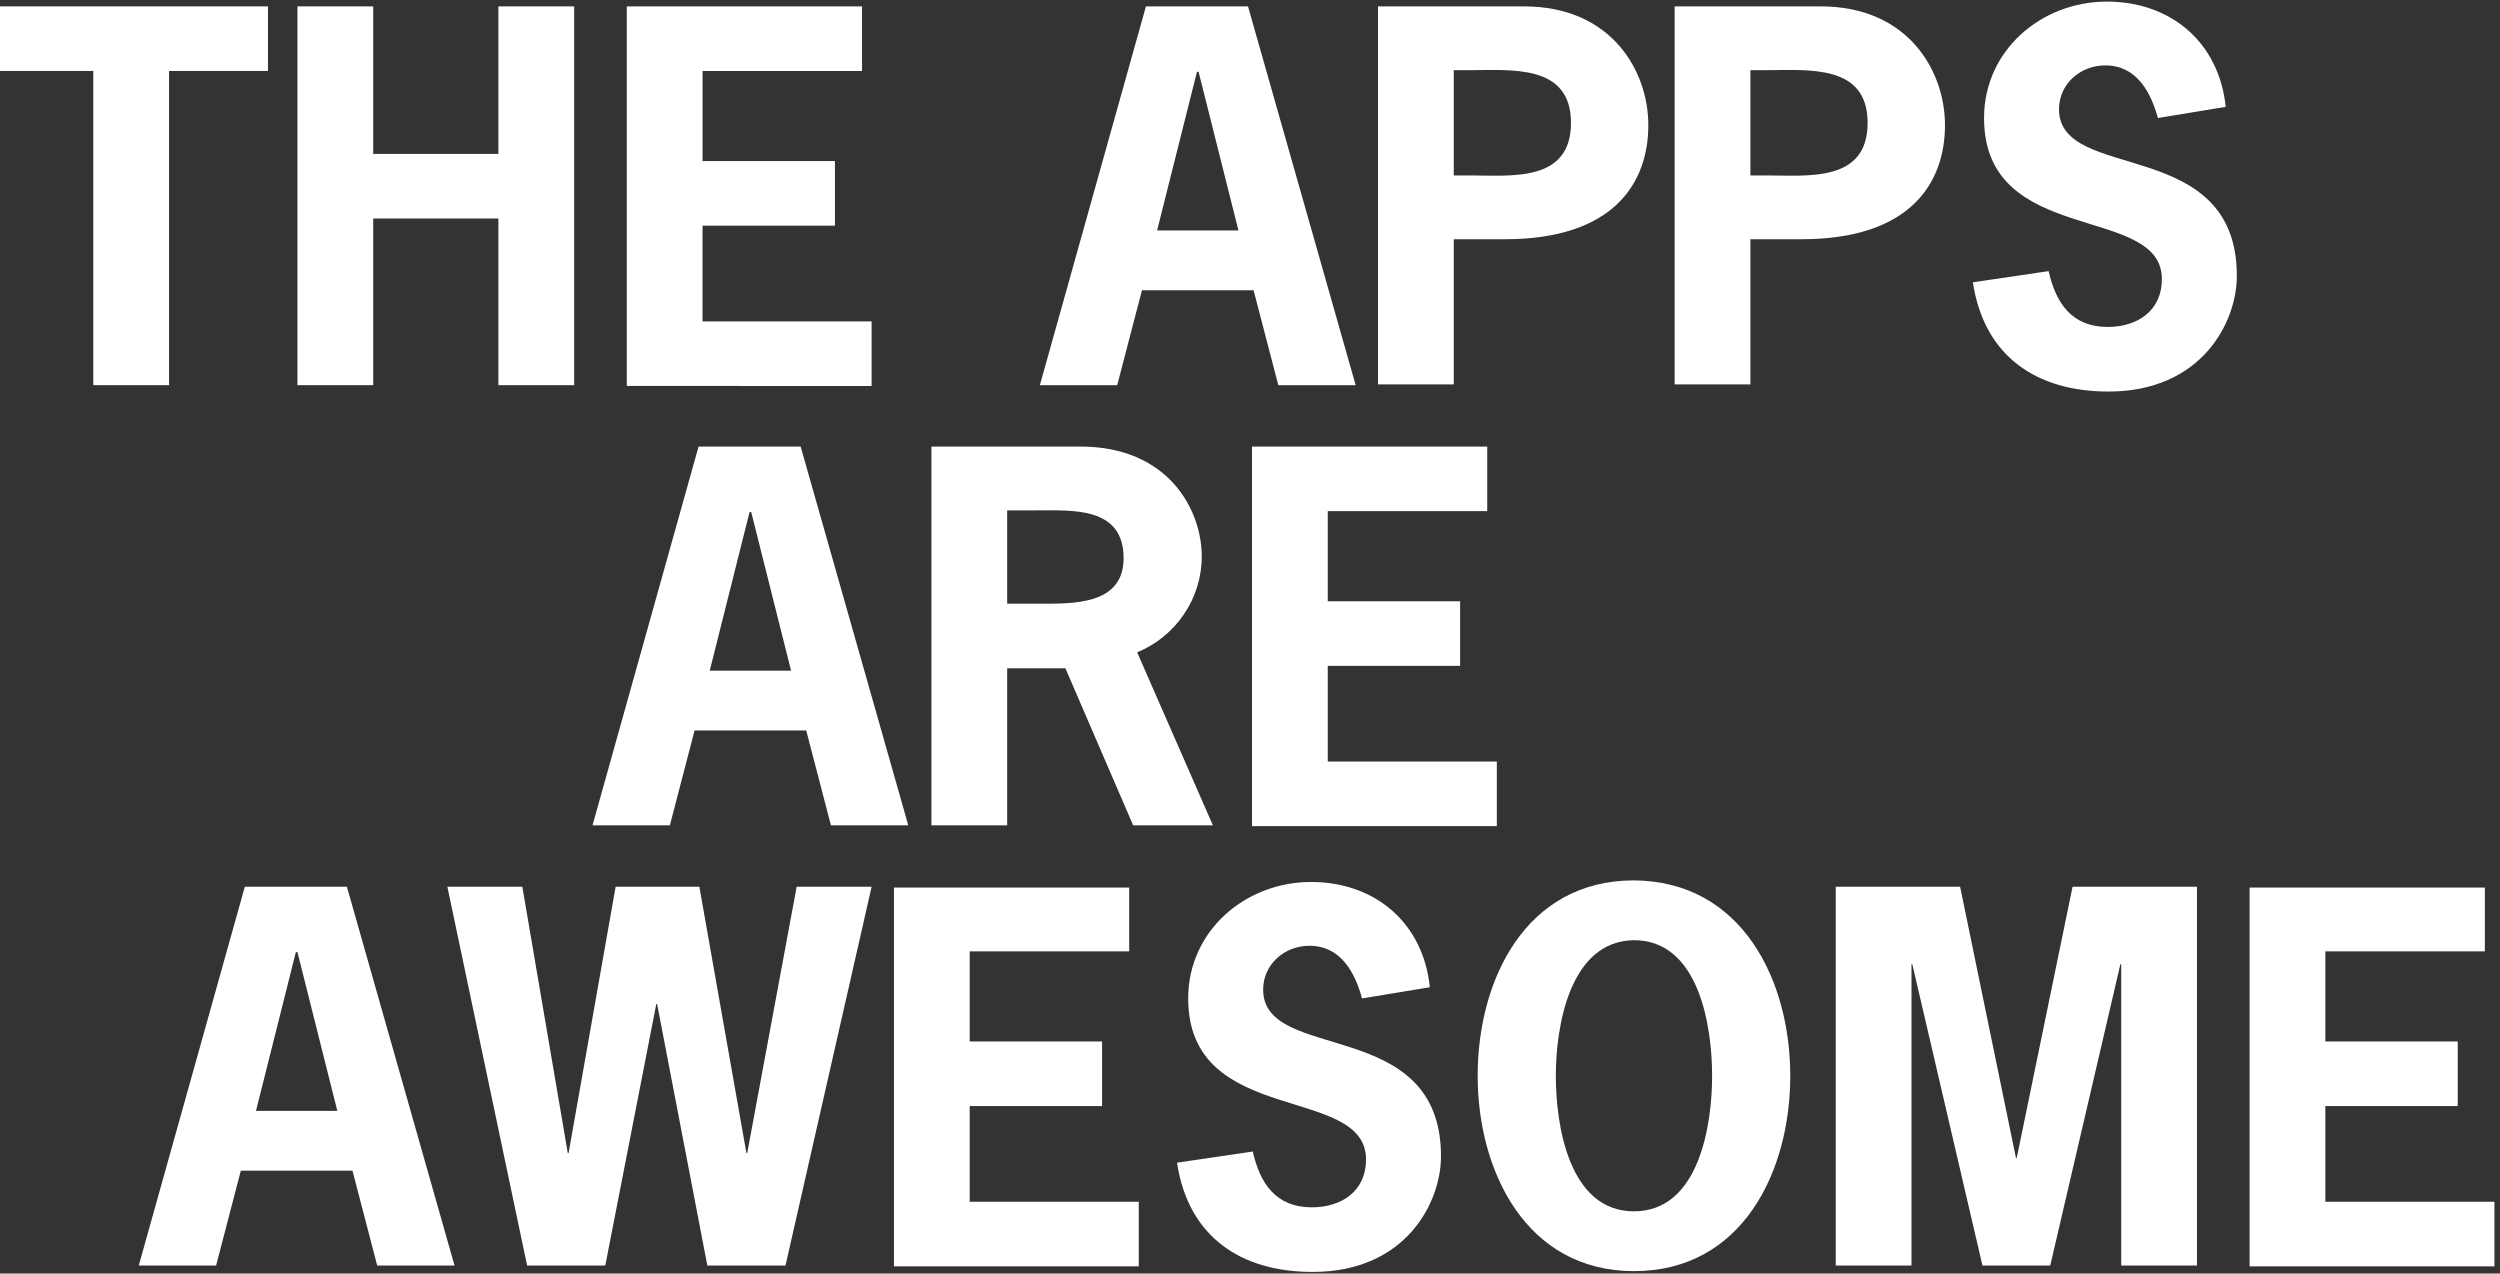 <?xml version="1.0" encoding="utf-8"?>
<!-- Generator: Adobe Illustrator 23.0.1, SVG Export Plug-In . SVG Version: 6.00 Build 0)  -->
<svg version="1.1" id="Layer_1" xmlns="http://www.w3.org/2000/svg" xmlns:xlink="http://www.w3.org/1999/xlink" x="0px" y="0px"
	 viewBox="0 0 313.5 159.7" style="enable-background:new 0 0 313.5 159.7;" xml:space="preserve">
<rect x="0" y="0" width="313.5" height="159.7" fill="#333333" stroke="none"/>
<style type="text/css">
	.st0{fill:#FFFFFF;}
</style>
<title>the_app_is_awsome</title>
<g>
	<path class="st0" d="M33.6,8.9H21.2v39.4h-9.5V8.9H-0.6V0.8h34.2V8.9z"/>
	<path class="st0" d="M62.5,19.4V0.8H72v47.5h-9.5V27.4H46.8v20.9h-9.5V0.8h9.5v18.5H62.5z"/>
	<path class="st0" d="M108.1,8.9h-20v11.3h16.6v8.1H88.1v12h21.2v8.1H78.6V0.8h29.5V8.9z"/>
	<path class="st0" d="M170,48.3h-9.7l-3.1-11.9h-14l-3.1,11.9h-9.7l13.3-47.5h12.8L170,48.3z M150.3,9h-0.2l-5,19.9h10.2L150.3,9z"
		/>
	<path class="st0" d="M191.1,0.8c11,0,15.6,8.1,15.6,14.9c0,7.2-4.3,14.3-18,14.3h-6.4v18.2h-9.5V0.8H191.1z M184.3,22
		c5.2,0,12.7,0.9,12.7-6.6c0-7.4-7.5-6.6-12.7-6.6h-2V22H184.3z"/>
	<path class="st0" d="M228.3,0.8c11,0,15.6,8.1,15.6,14.9c0,7.2-4.3,14.3-18,14.3h-6.4v18.2H210V0.8H228.3z M221.5,22
		c5.2,0,12.7,0.9,12.7-6.6c0-7.4-7.5-6.6-12.7-6.6h-2V22H221.5z"/>
	<path class="st0" d="M270.6,14.8c-0.9-3.3-2.7-6.6-6.6-6.6c-3.1,0-5.8,2.3-5.8,5.5c0,9.3,22.3,3.2,22.3,20.9
		c0,5.8-4.4,14.5-16.1,14.5c-9,0-15.6-4.4-17-13.7l9.5-1.4c0.9,4,2.9,7,7.4,7c3.7,0,6.8-2,6.8-6c0-9.5-22.3-4-22.3-20.2
		c0-8.5,7.2-14.6,15.4-14.6c8.1,0,14.1,5.2,14.9,13.2L270.6,14.8z"/>
	<path class="st0" d="M113.9,103.5h-9.7l-3.1-11.9h-14L84,103.5h-9.7L87.6,56h12.8L113.9,103.5z M94.2,64.2H94l-5,19.9h10.2
		L94.2,64.2z"/>
	<path class="st0" d="M135.5,56c10.9,0,15.2,7.8,15.2,13.8c0,5.2-3.2,10-8.1,12l9.5,21.7h-10l-8.5-19.7h-7.3v19.7h-9.5V56H135.5z
		 M130.4,75.7c4.1,0,10.5,0.2,10.5-5.7c0-6.5-6.4-6-11.1-6h-3.5v11.7H130.4z"/>
	<path class="st0" d="M186.5,64.1h-20v11.3h16.6v8.1h-16.6v12h21.2v8.1h-30.7V56h29.5V64.1z"/>
	<path class="st0" d="M57,158.7h-9.7l-3.1-11.9h-14l-3.1,11.9h-9.7l13.3-47.5h12.8L57,158.7z M37.3,119.4h-0.2l-5,19.9h10.2
		L37.3,119.4z"/>
	<path class="st0" d="M98.5,158.7h-9.8l-6.3-32.8h-0.1l-6.4,32.8h-9.8l-10-47.5h9.4l5.7,33.4h0.1l5.9-33.4h10.5l5.9,33.4h0.1
		l6.2-33.4h9.4L98.5,158.7z"/>
	<path class="st0" d="M141.6,119.3h-20v11.3h16.6v8.1h-16.6v12h21.2v8.1h-30.7v-47.5h29.5V119.3z"/>
	<path class="st0" d="M170.8,125.2c-0.9-3.3-2.7-6.6-6.6-6.6c-3.1,0-5.8,2.3-5.8,5.5c0,9.3,22.3,3.2,22.3,20.9
		c0,5.8-4.4,14.5-16.1,14.5c-9,0-15.6-4.4-17-13.7l9.5-1.4c0.9,4,2.9,7,7.4,7c3.7,0,6.8-2,6.8-6c0-9.5-22.3-4-22.3-20.2
		c0-8.5,7.2-14.6,15.4-14.6c8.1,0,14.1,5.2,14.9,13.2L170.8,125.2z"/>
	<path class="st0" d="M224.5,134.9c0,12-6,24.5-19.6,24.5c-13.5,0-19.6-12.5-19.6-24.5s6-24.5,19.6-24.5
		C218.5,110.5,224.5,123,224.5,134.9z M195.1,134.9c0,6.1,1.6,17,9.8,17c8.2,0,9.8-10.9,9.8-17s-1.6-17-9.8-17
		C196.8,118,195.1,128.8,195.1,134.9z"/>
	<path class="st0" d="M259.9,111.2h15.6v47.5H266v-37.8h-0.1l-8.8,37.8h-8.5l-8.8-37.8h-0.1v37.8h-9.5v-47.5h15.6l7,34h0.1
		L259.9,111.2z"/>
	<path class="st0" d="M311.6,119.3h-20v11.3h16.6v8.1h-16.6v12h21.2v8.1h-30.7v-47.5h29.5V119.3z"/>
</g>
</svg>

